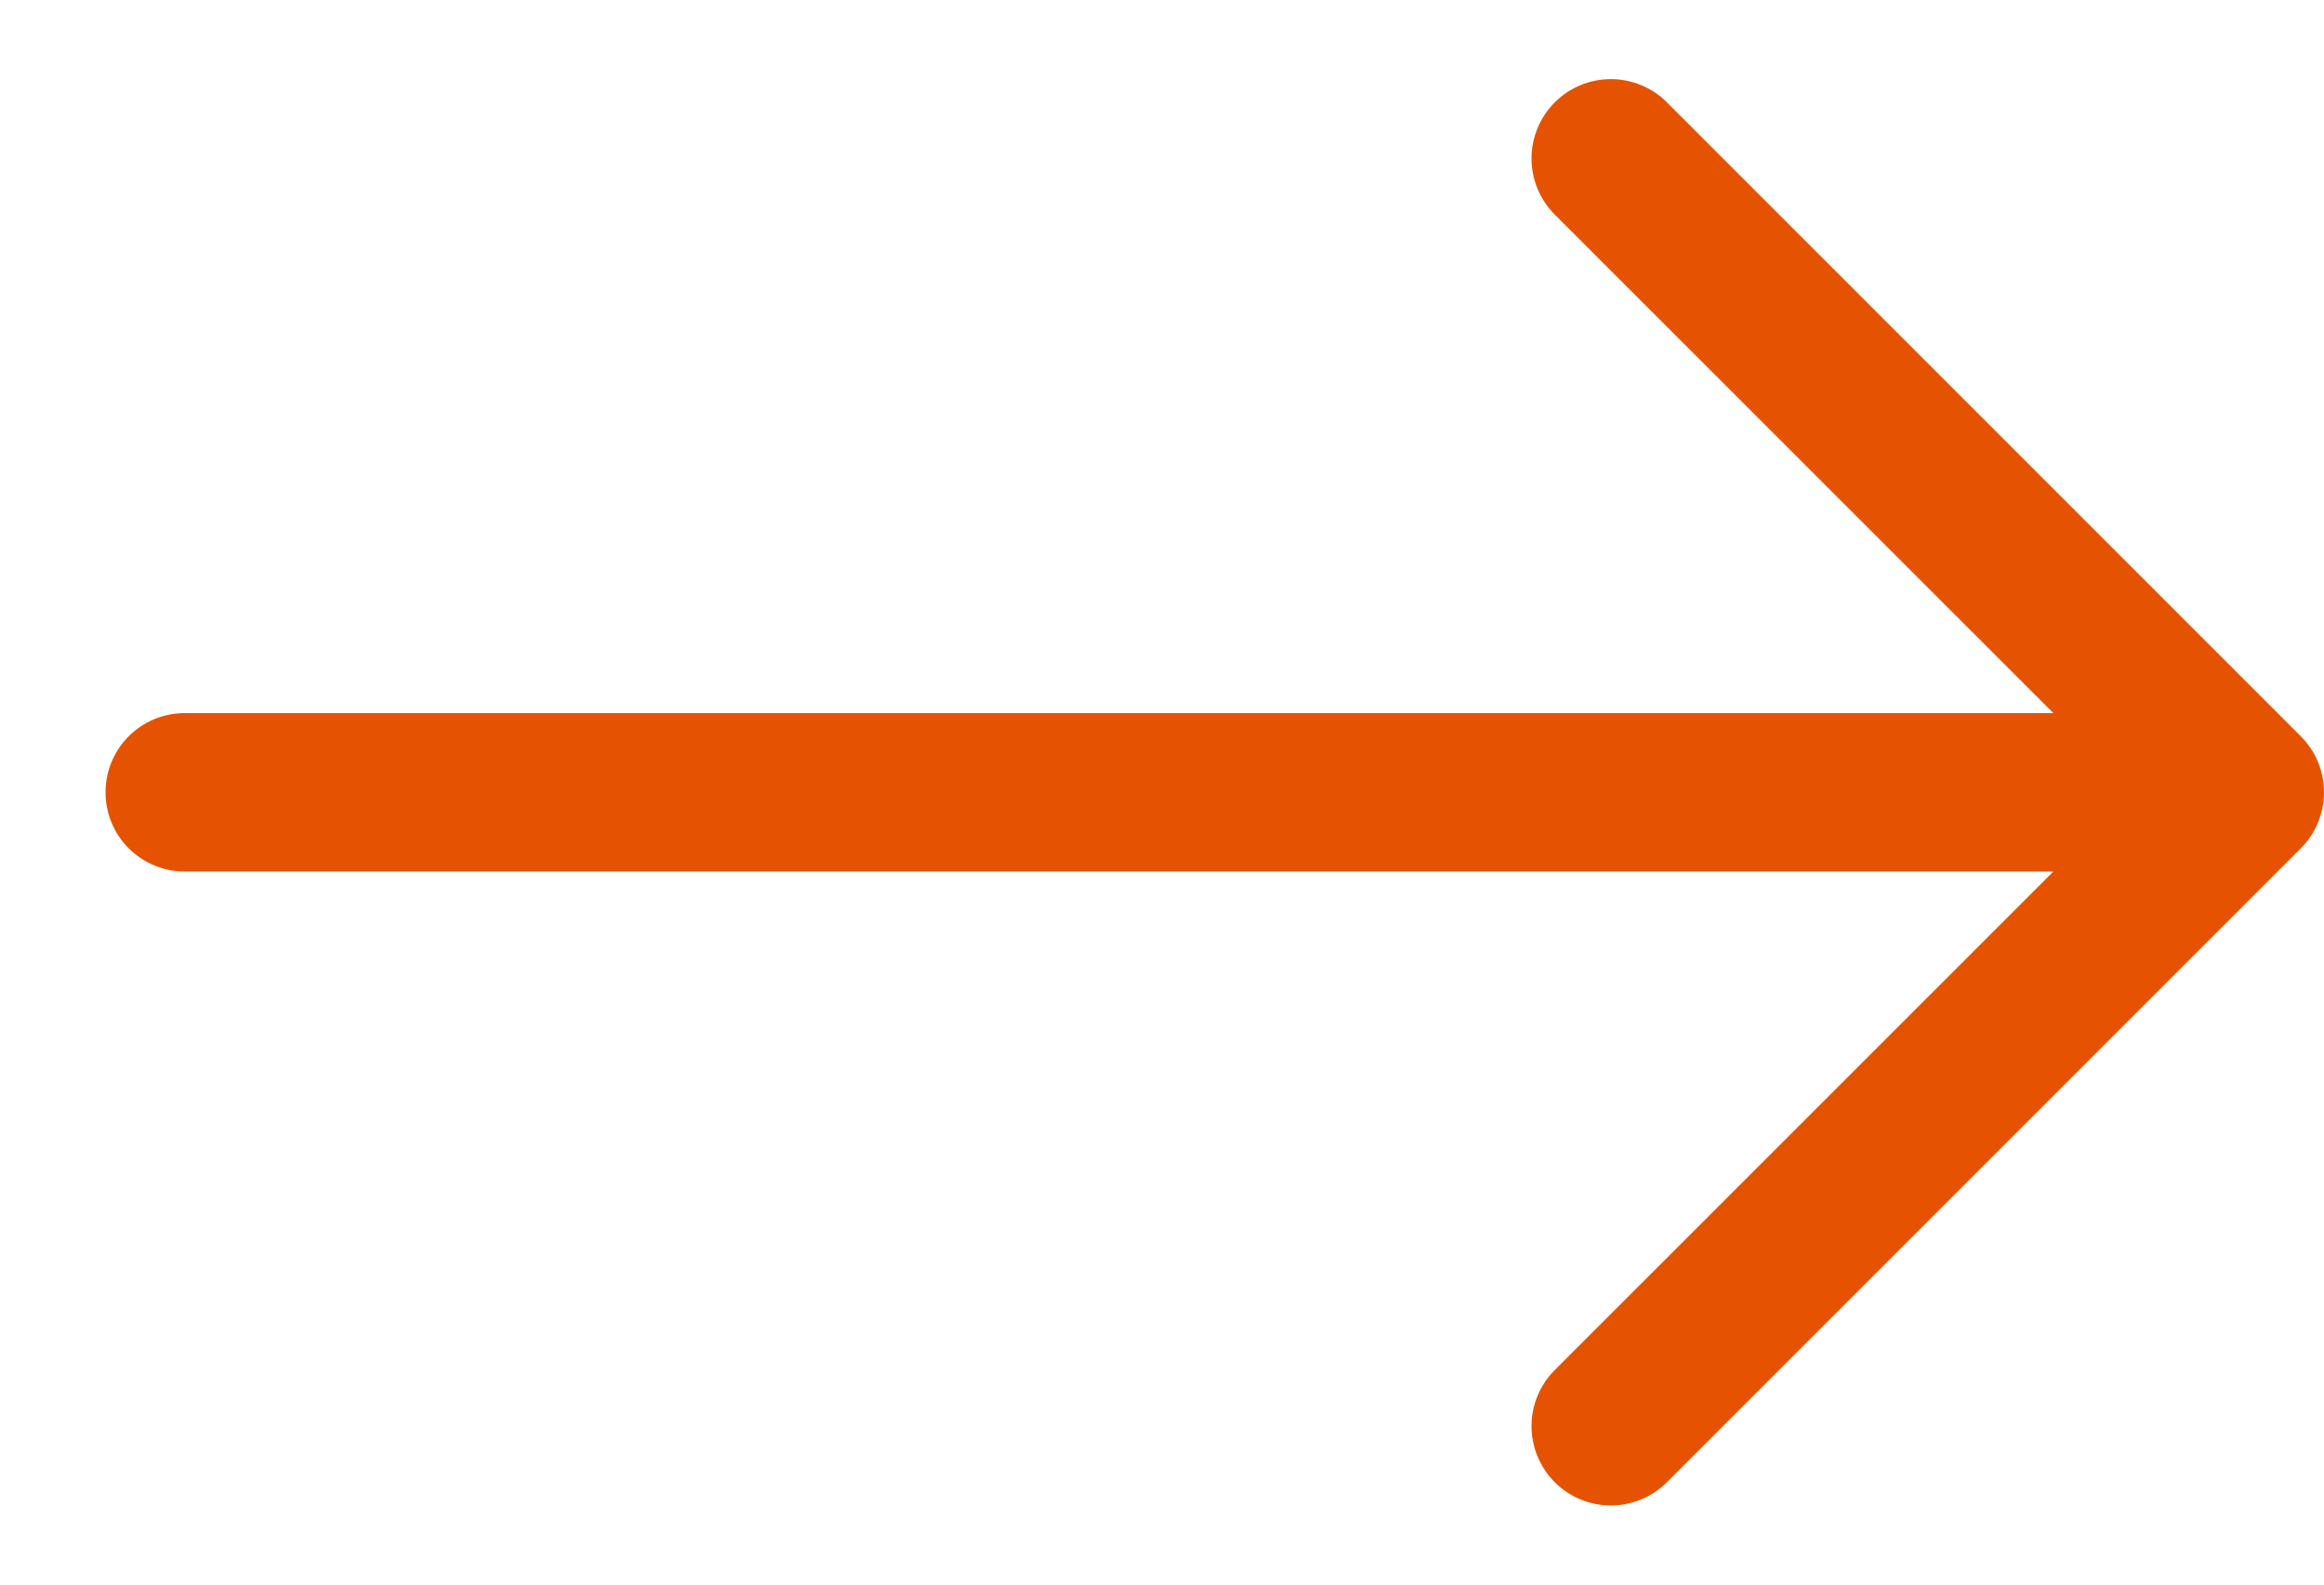 <svg width="22" height="15" viewBox="0 0 22 15" fill="none" xmlns="http://www.w3.org/2000/svg">
<path fill-rule="evenodd" clip-rule="evenodd" d="M0.999 7.5C0.999 7.301 1.078 7.11 1.218 6.97C1.359 6.829 1.55 6.75 1.749 6.75H19.438L14.718 2.031C14.577 1.89 14.498 1.699 14.498 1.5C14.498 1.301 14.577 1.11 14.718 0.969C14.858 0.828 15.05 0.749 15.249 0.749C15.448 0.749 15.639 0.828 15.78 0.969L21.78 6.969C21.849 7.039 21.905 7.121 21.943 7.213C21.98 7.304 22 7.401 22 7.5C22 7.599 21.98 7.696 21.943 7.787C21.905 7.879 21.849 7.961 21.78 8.031L15.78 14.031C15.639 14.172 15.448 14.251 15.249 14.251C15.05 14.251 14.858 14.172 14.718 14.031C14.577 13.89 14.498 13.699 14.498 13.5C14.498 13.301 14.577 13.11 14.718 12.969L19.438 8.25H1.749C1.55 8.25 1.359 8.171 1.218 8.03C1.078 7.89 0.999 7.699 0.999 7.5V7.5Z" fill="#E55302"/>
</svg>

